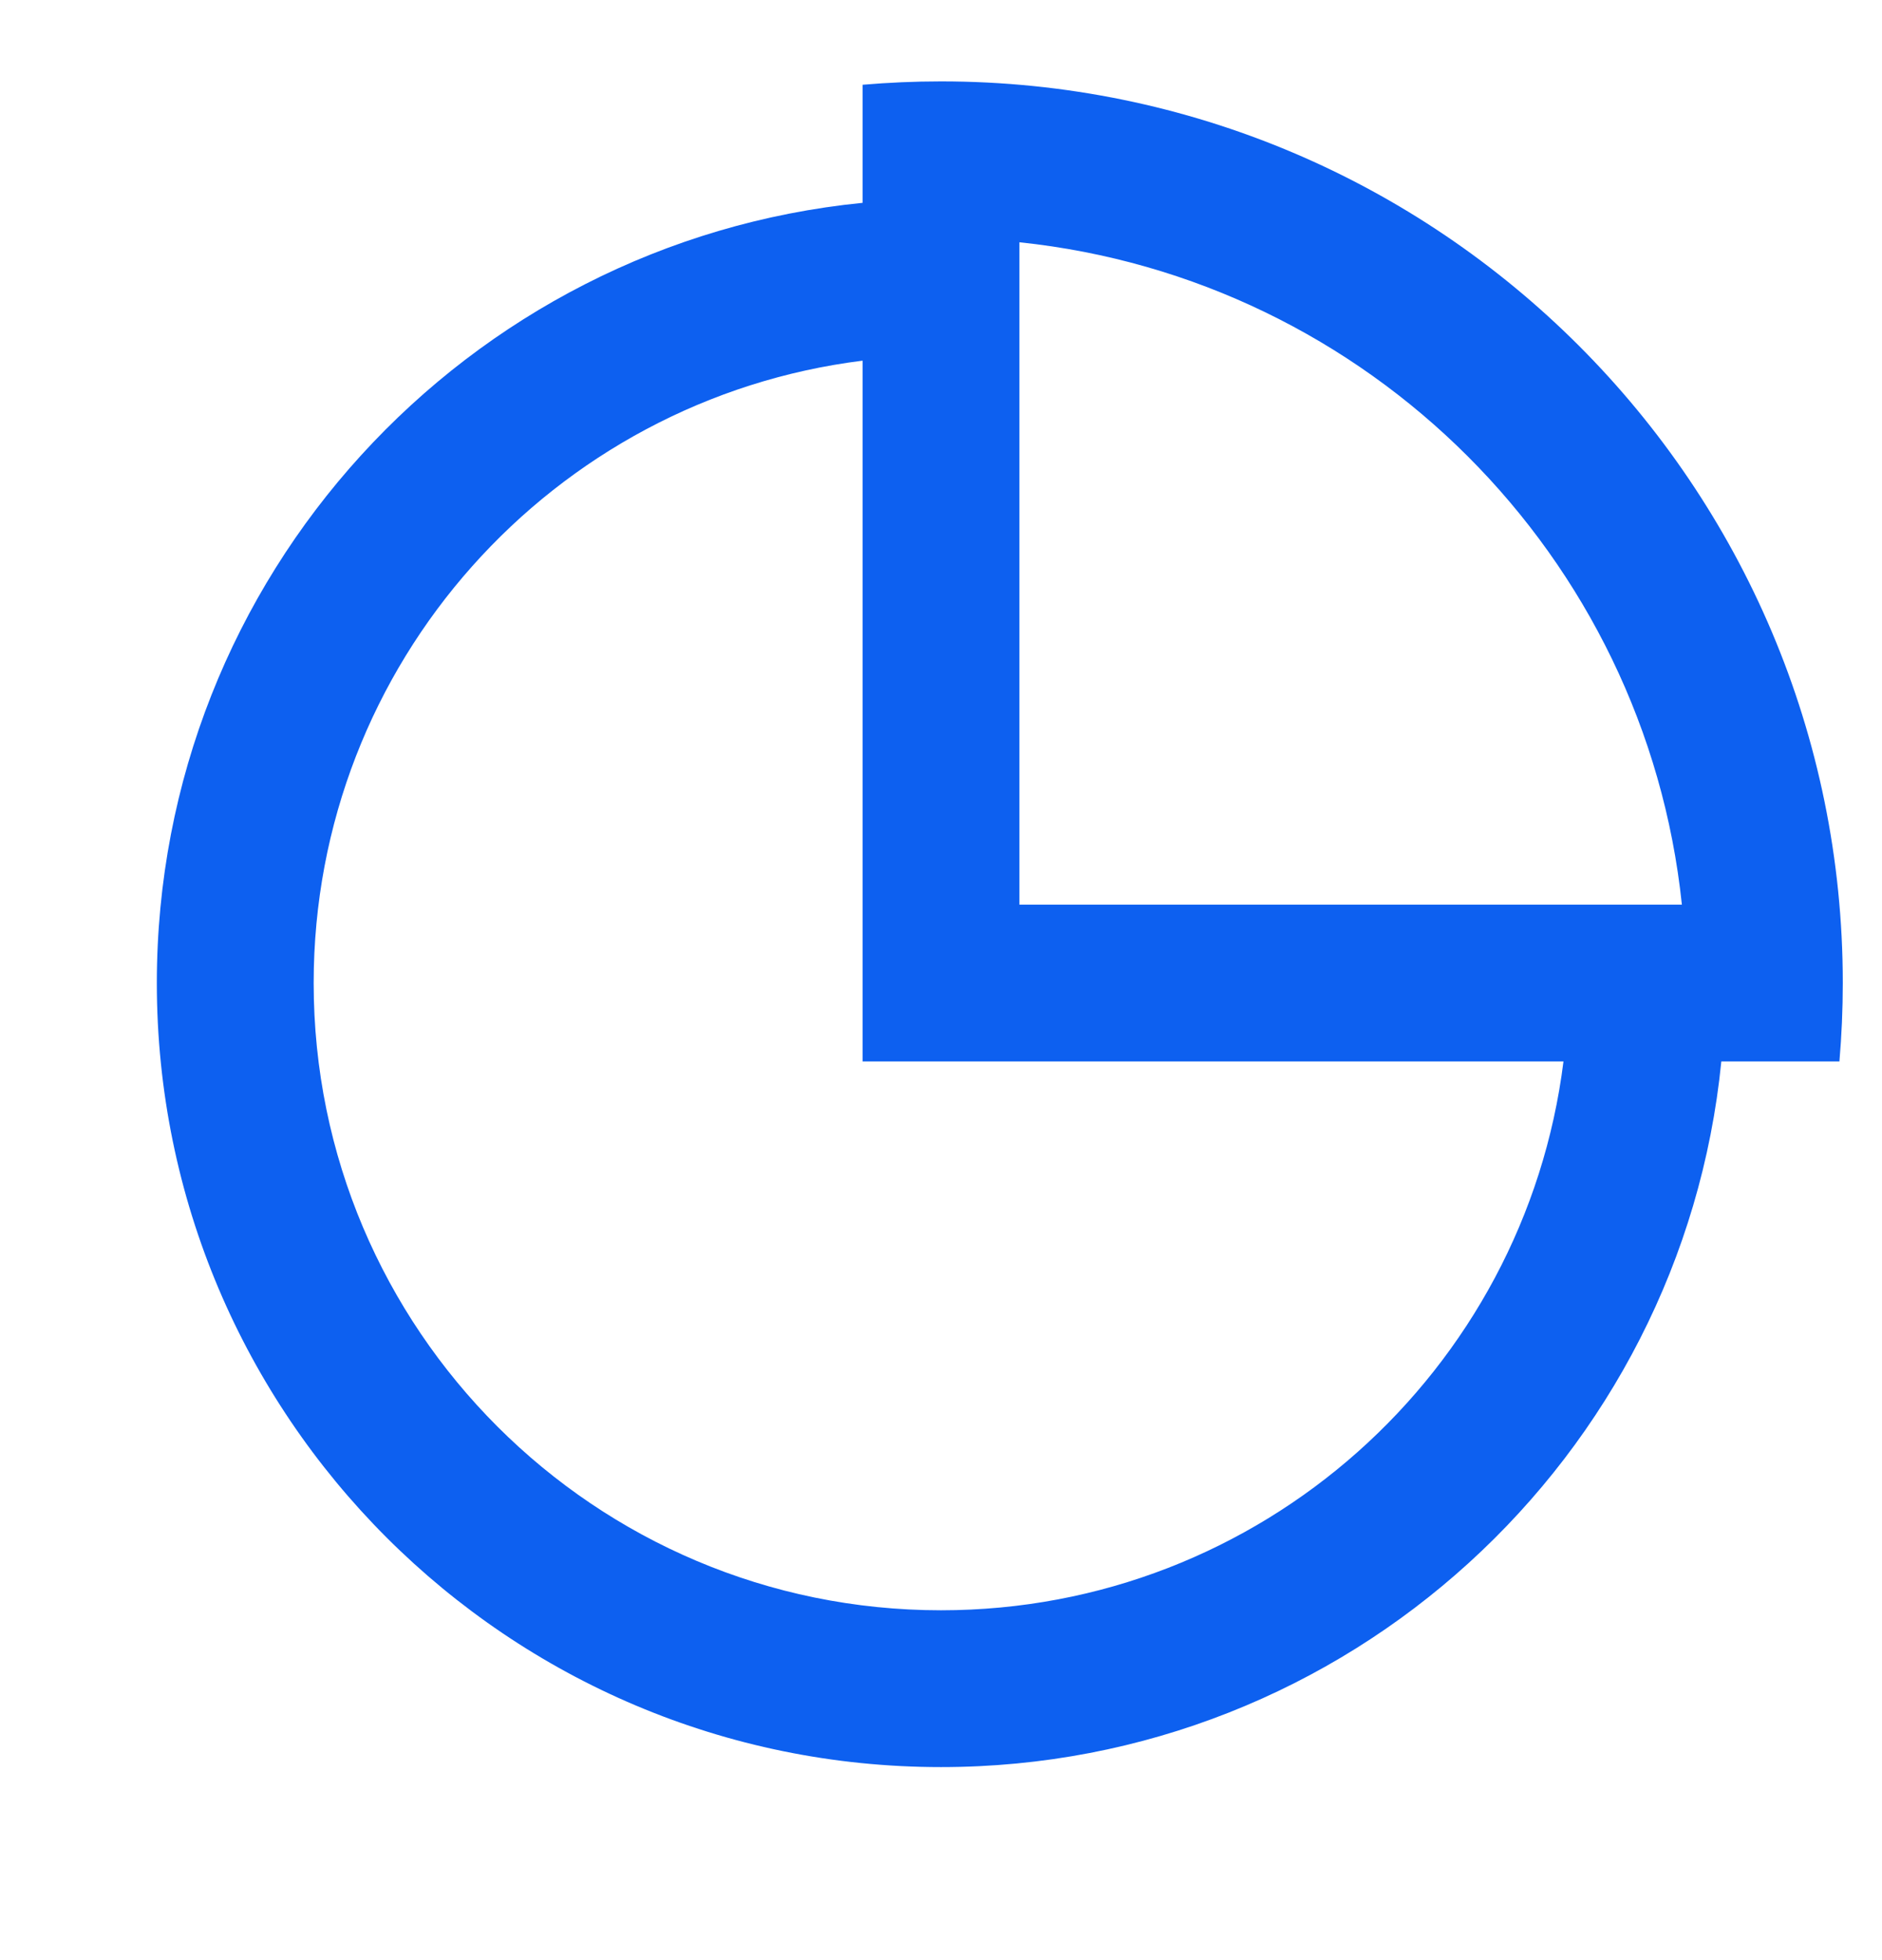 <svg width="24" height="25" viewBox="0 0 24 25" fill="none" xmlns="http://www.w3.org/2000/svg">
<path d="M12 1.038C18.351 1.038 23.5 6.187 23.5 12.538C23.5 12.875 23.485 13.209 23.457 13.538H21.951C21.449 18.591 17.185 22.538 12 22.538C6.477 22.538 2 18.061 2 12.538C2 7.353 5.947 3.089 11 2.587V1.081C11.33 1.053 11.663 1.038 12 1.038ZM11 4.6C7.054 5.092 4 8.458 4 12.538C4 16.956 7.582 20.538 12 20.538C16.08 20.538 19.446 17.484 19.938 13.538H11V4.6ZM13 3.09V11.538H21.448C20.983 7.09 17.448 3.555 13 3.09Z" fill="#0D60F0"/>
</svg>
